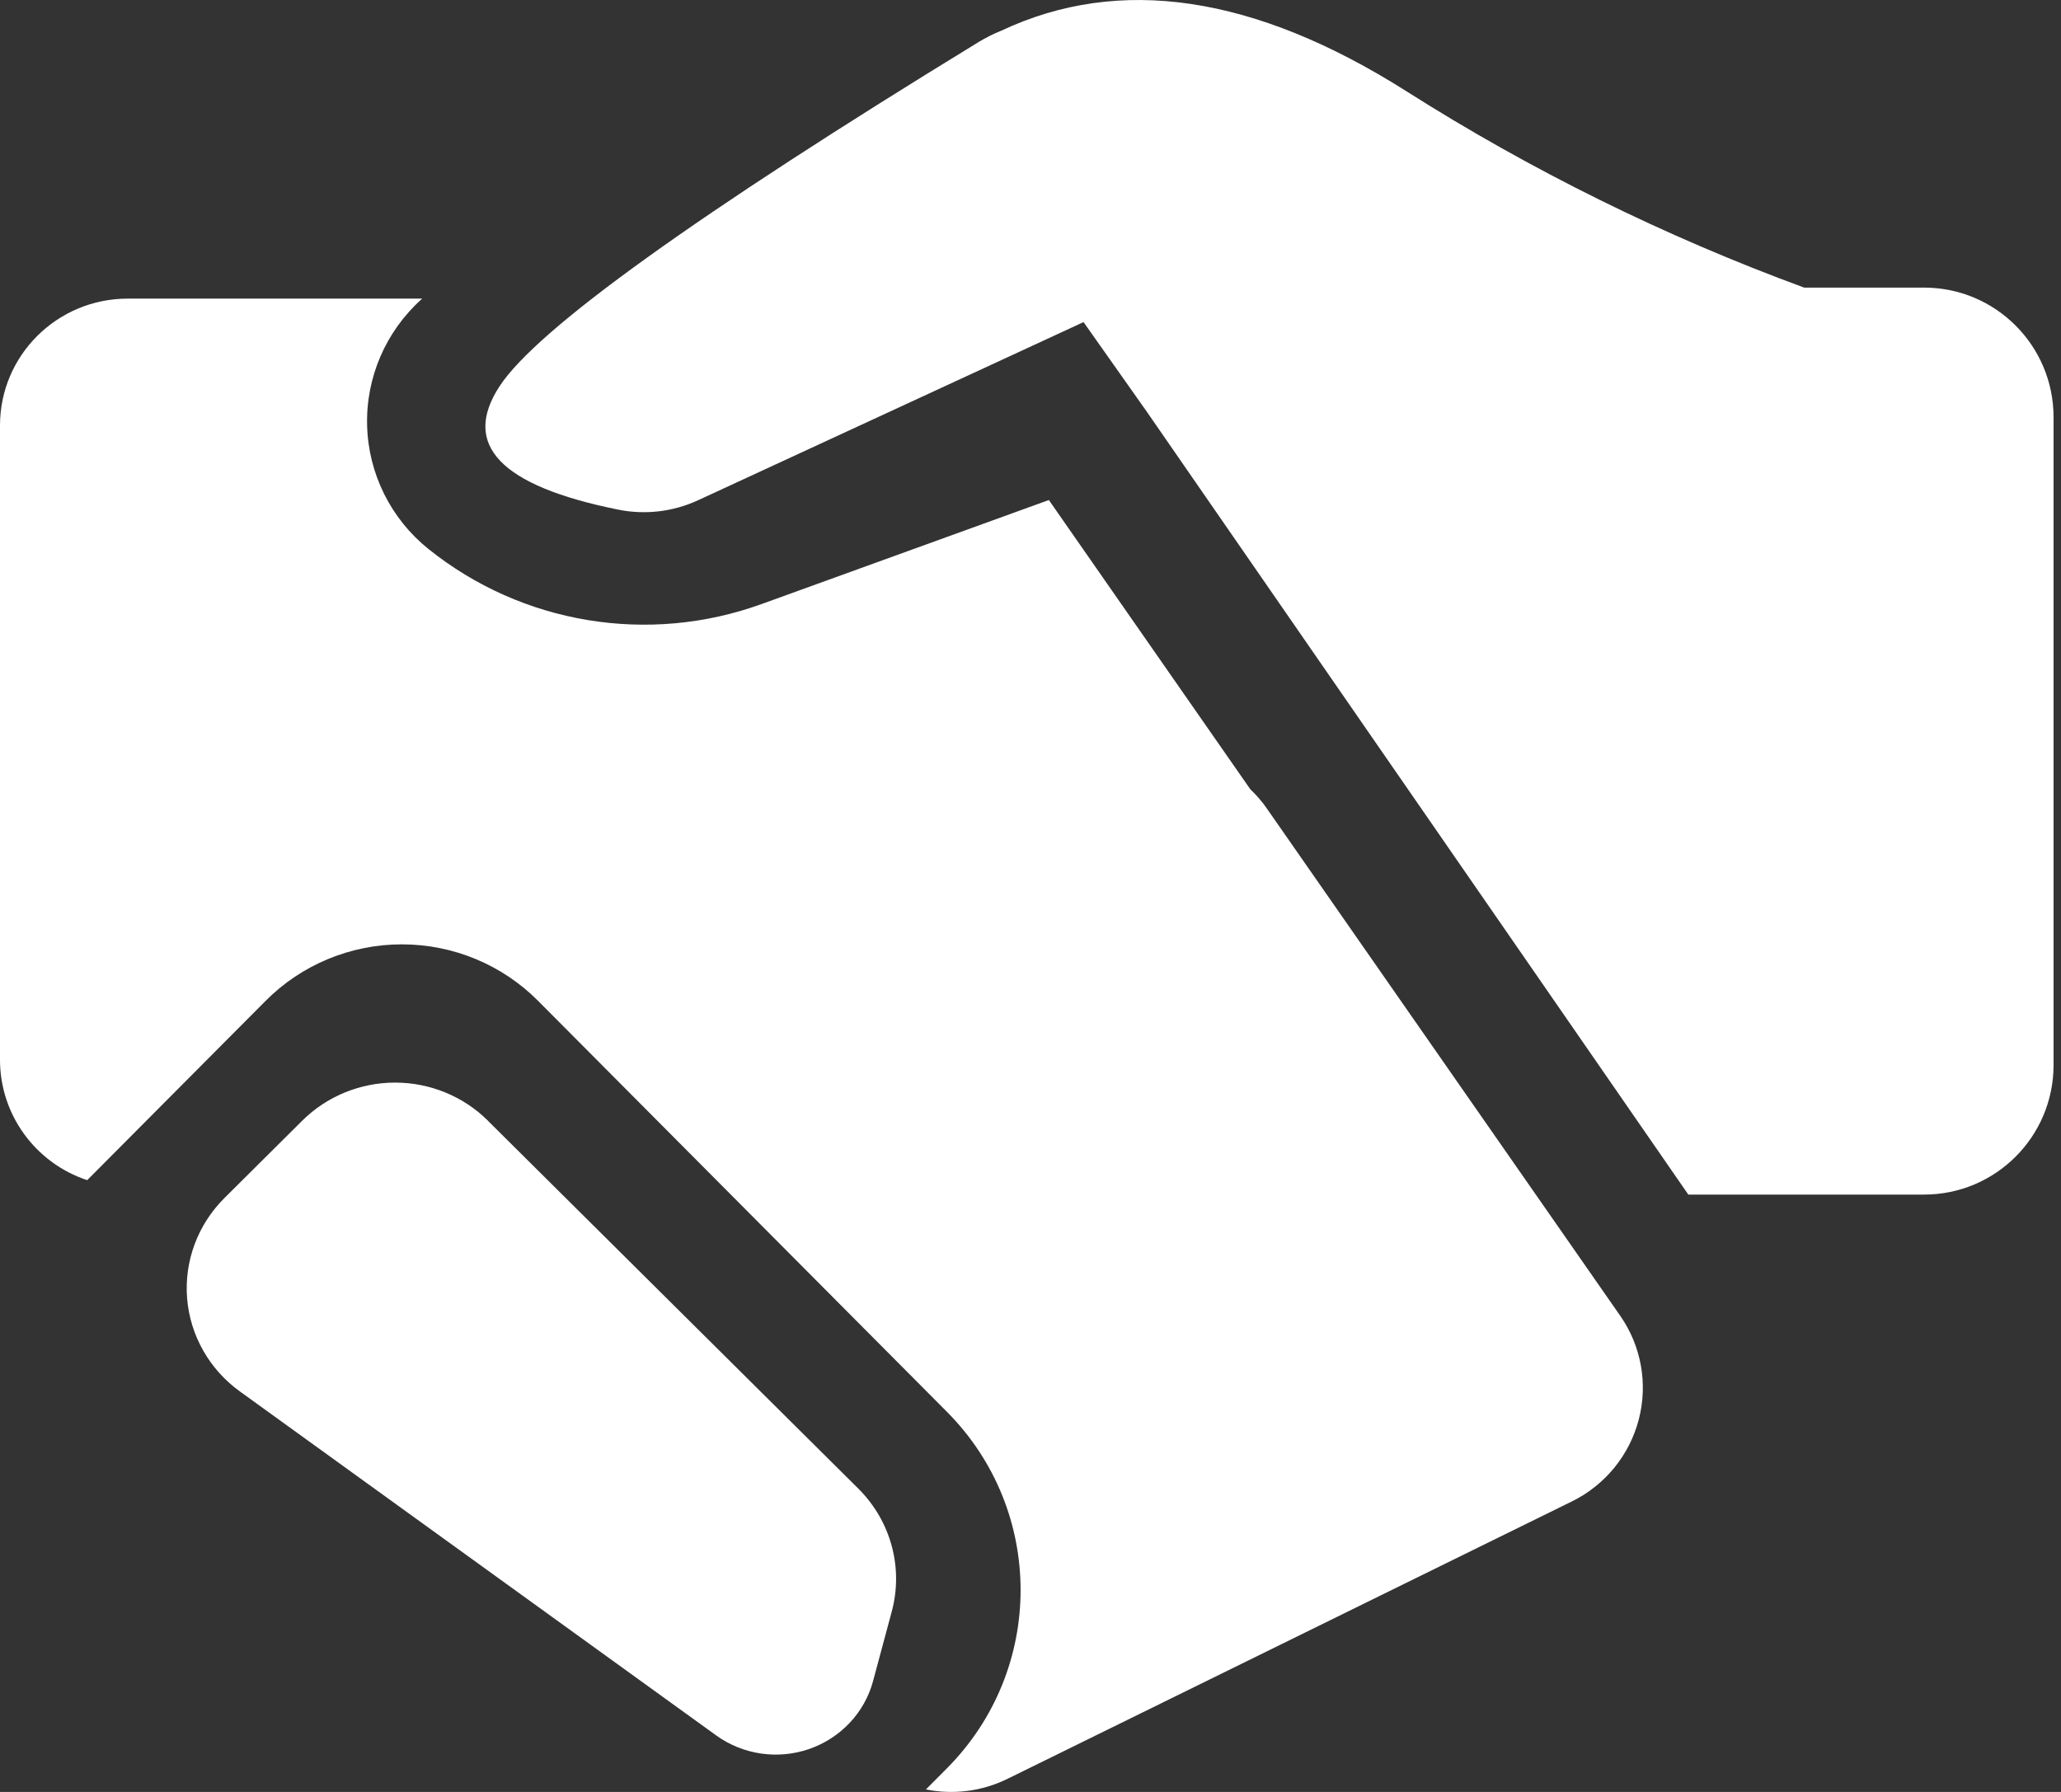 <svg xmlns="http://www.w3.org/2000/svg" xmlns:xlink="http://www.w3.org/1999/xlink" width="23px" height="20px" viewBox="0 0 23 20"><rect x="0" y="0" width="23" height="20" fill="#333333" stroke="none"/><title>icon-4</title><g id="&#x9875;&#x9762;-1" stroke="none" stroke-width="1" fill="none" fill-rule="evenodd"><g id="4-&#x5173;&#x4E8E;&#x6211;&#x4EEC;" transform="translate(-848, -2261)" fill="#FFFFFF" fill-rule="nonzero"><g id="&#x7F16;&#x7EC4;-21" transform="translate(0, 2203)"><g id="icon-4" transform="translate(848, 58)"><path d="M20.135,3.21 L21.472,3.21 C22.27,3.21 22.917,3.858 22.917,4.657 L22.917,11.887 C22.917,12.686 22.27,13.333 21.472,13.333 L18.841,13.333 L12.795,4.591 L12.092,3.595 L7.789,5.584 C7.511,5.712 7.199,5.749 6.899,5.688 C5.586,5.424 5.145,4.965 5.577,4.308 C5.995,3.672 7.775,2.394 10.918,0.471 C11.001,0.421 11.086,0.377 11.173,0.343 C12.493,-0.279 13.999,-0.055 15.691,1.016 C17.09,1.904 18.58,2.639 20.134,3.21 L20.135,3.21 Z M0.973,13.172 C0.392,12.979 0,12.438 0,11.829 L0,4.749 C0,3.967 0.638,3.333 1.425,3.333 L4.712,3.333 L4.706,3.338 C4.305,3.698 4.082,4.214 4.097,4.751 C4.111,5.287 4.362,5.791 4.782,6.128 C5.827,6.966 7.237,7.199 8.499,6.742 L11.705,5.581 L13.953,8.809 C14.022,8.875 14.085,8.947 14.139,9.026 L18.08,14.684 C18.316,15.022 18.392,15.445 18.288,15.844 C18.184,16.242 17.912,16.576 17.541,16.758 L11.245,19.853 C10.953,19.997 10.632,20.032 10.333,19.972 L10.566,19.738 C11.664,18.634 11.664,16.859 10.566,15.756 L6.005,11.171 C5.604,10.767 5.056,10.54 4.485,10.54 C3.913,10.54 3.365,10.767 2.964,11.171 L0.973,13.172 L0.973,13.172 Z M5.446,12.51 L9.58,16.616 C9.942,16.977 10.084,17.499 9.951,17.989 L9.743,18.763 C9.648,19.116 9.381,19.399 9.03,19.521 C8.68,19.642 8.291,19.585 7.992,19.369 L2.677,15.53 C2.336,15.284 2.121,14.904 2.088,14.49 C2.055,14.076 2.207,13.668 2.504,13.372 L3.373,12.508 C3.647,12.236 4.02,12.083 4.409,12.083 C4.798,12.083 5.171,12.236 5.445,12.508 L5.446,12.51 Z" id="&#x5F62;&#x72B6;"></path></g></g></g></g></svg>